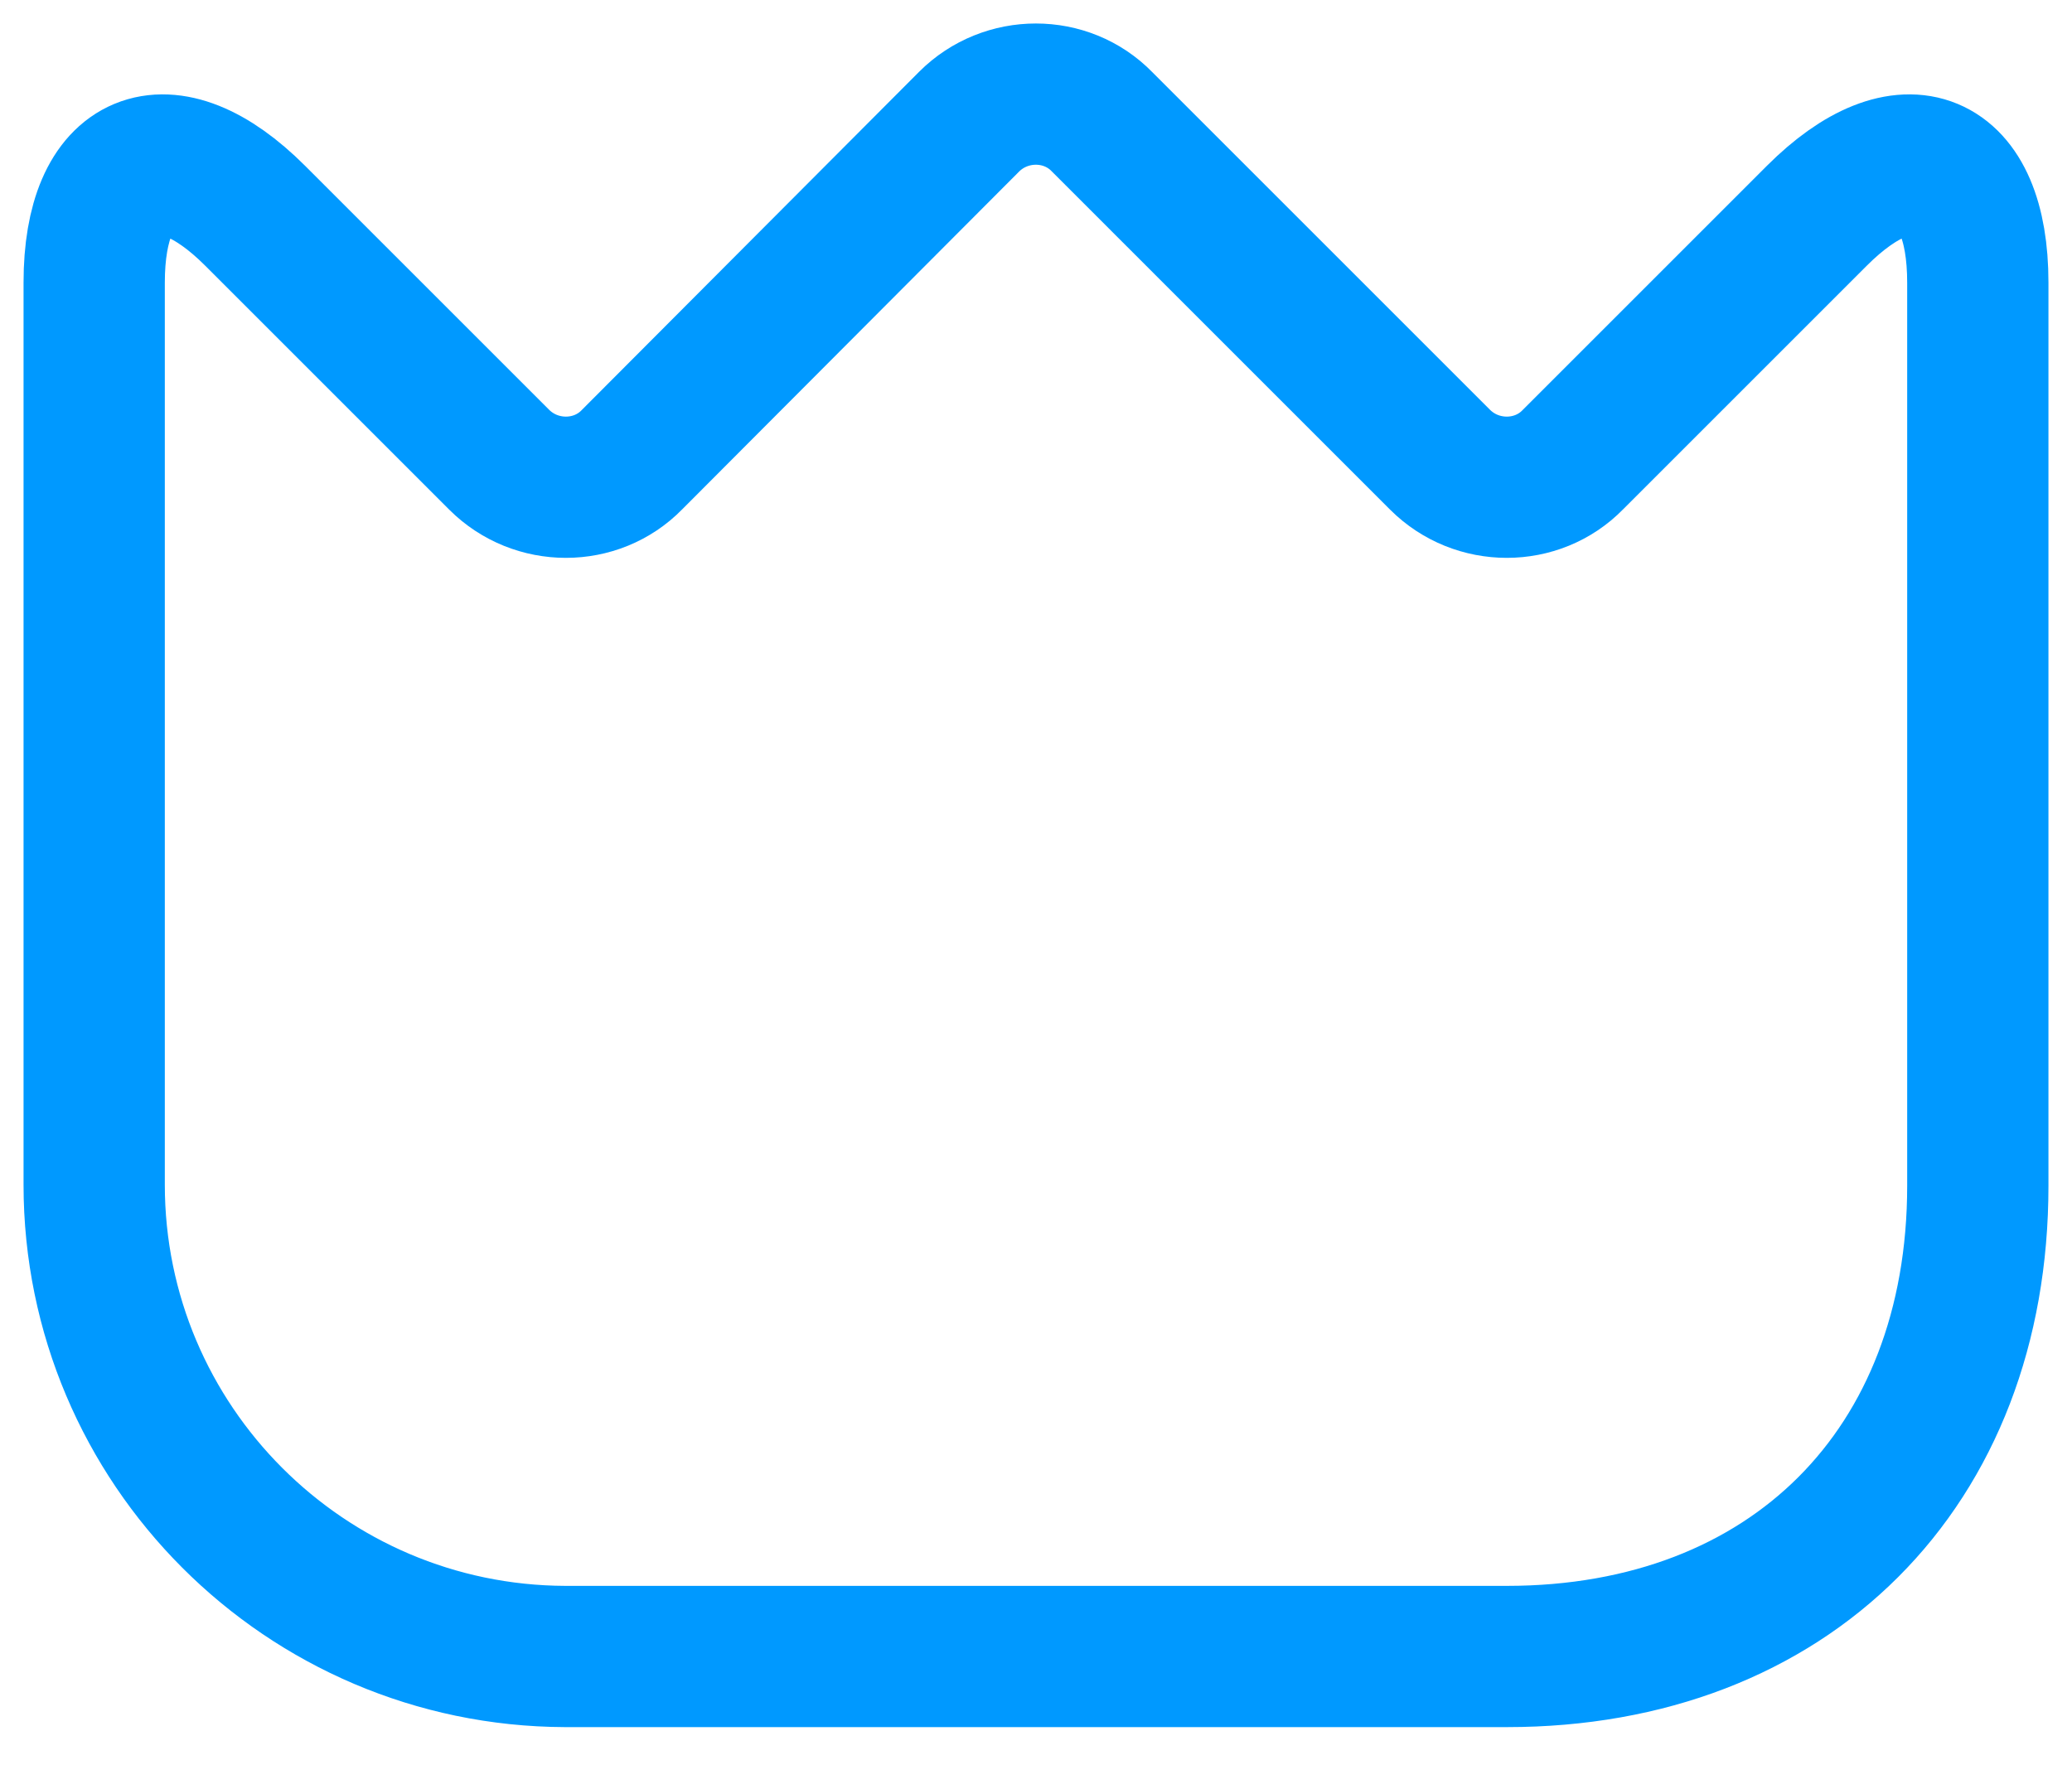 <svg width="22" height="19" viewBox="0 0 22 19" fill="none" xmlns="http://www.w3.org/2000/svg">
<path d="M1 12.582V3.002C1 1.672 1.77 1.352 2.71 2.292L5.3 4.882C5.69 5.272 6.33 5.272 6.71 4.882L10.29 1.292C10.68 0.902 11.32 0.902 11.7 1.292L15.29 4.882C15.68 5.272 16.32 5.272 16.7 4.882L19.29 2.292C20.23 1.352 21 1.672 21 3.002V12.592C21 15.592 19 17.592 16 17.592H6C3.24 17.582 1 15.342 1 12.582Z" stroke="#0099FF" stroke-width="1.5" stroke-linecap="round" stroke-linejoin="round"/>
</svg>
